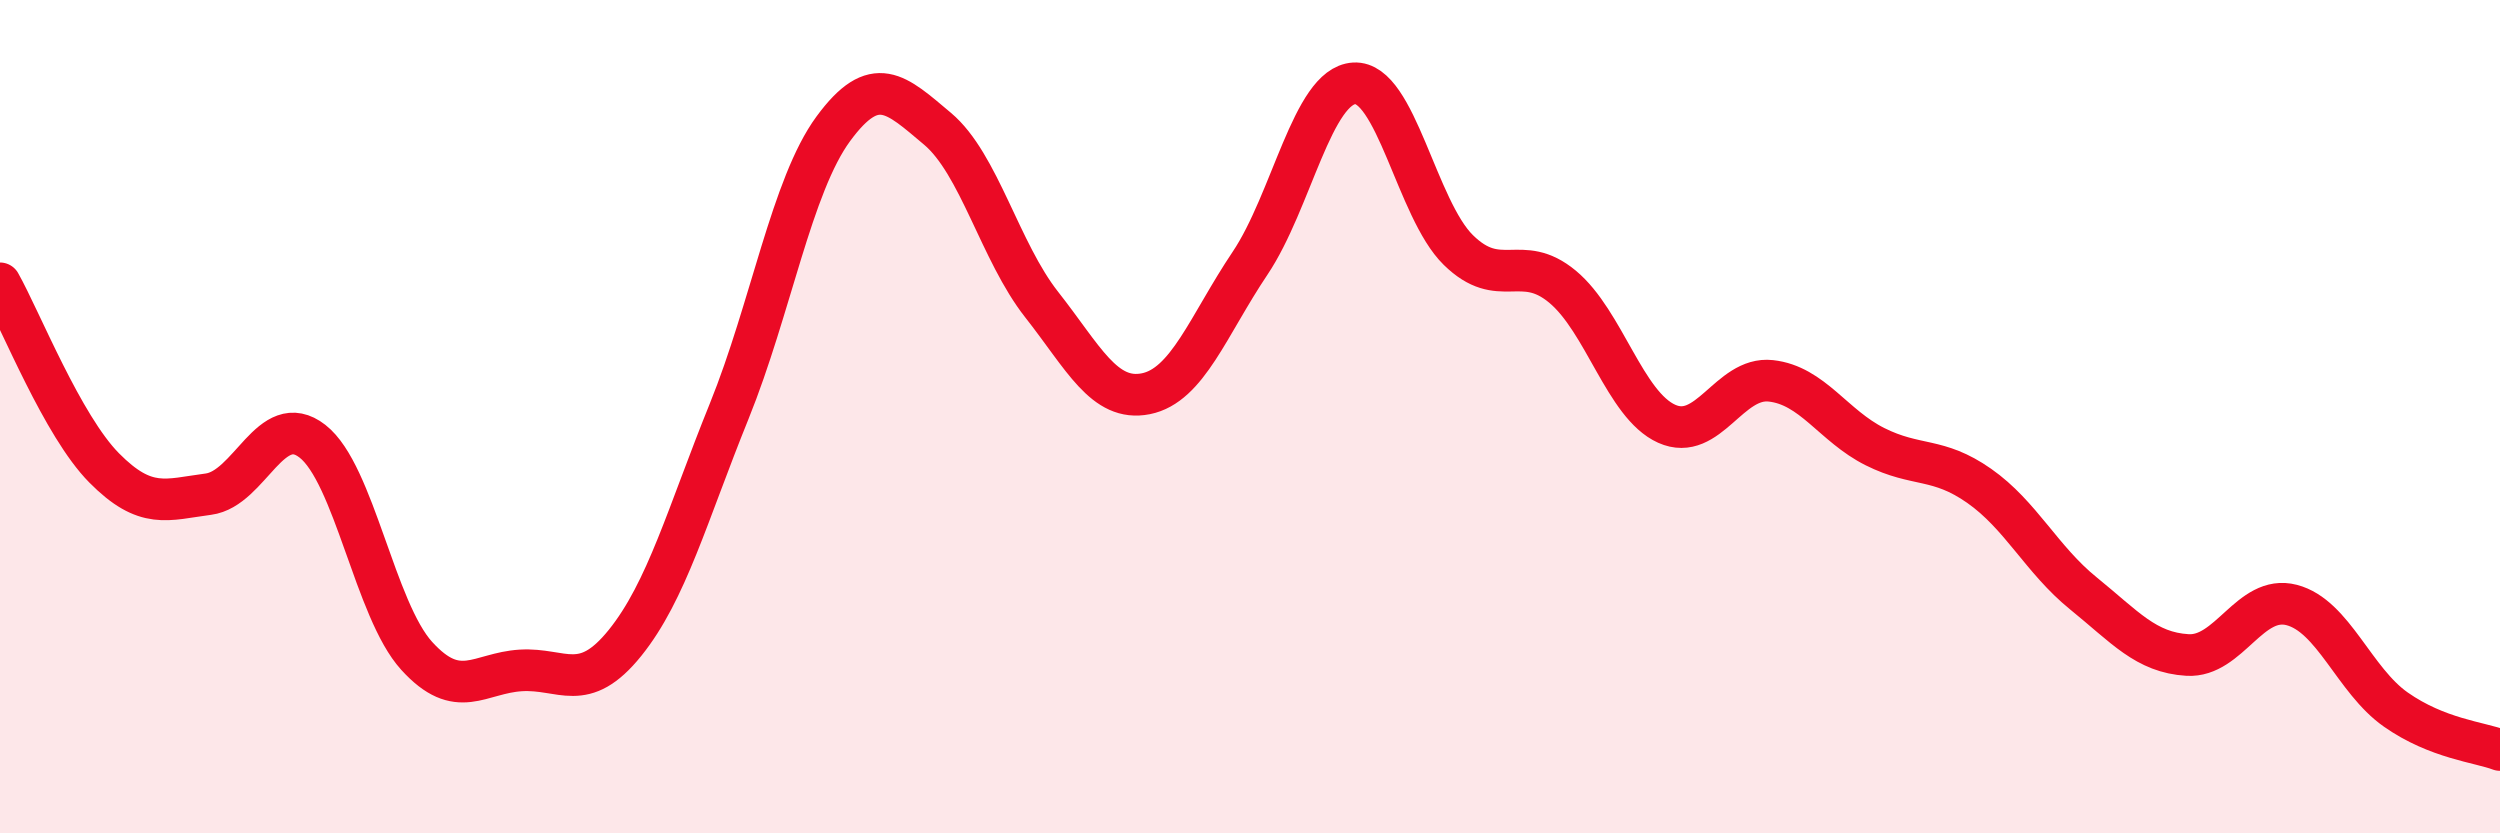 
    <svg width="60" height="20" viewBox="0 0 60 20" xmlns="http://www.w3.org/2000/svg">
      <path
        d="M 0,6.8 C 0.5,7.69 1.5,10.22 2.5,11.23 C 3.5,12.24 4,11.99 5,11.86 C 6,11.73 6.5,9.81 7.5,10.59 C 8.5,11.37 9,14.64 10,15.74 C 11,16.84 11.5,16.15 12.5,16.09 C 13.5,16.03 14,16.67 15,15.43 C 16,14.19 16.5,12.34 17.5,9.87 C 18.5,7.4 19,4.45 20,3.09 C 21,1.73 21.5,2.25 22.5,3.09 C 23.5,3.93 24,6.04 25,7.31 C 26,8.58 26.5,9.65 27.5,9.45 C 28.5,9.25 29,7.81 30,6.32 C 31,4.83 31.5,2.06 32.5,2 C 33.5,1.94 34,5.02 35,6 C 36,6.98 36.5,6.05 37.5,6.88 C 38.5,7.71 39,9.72 40,10.17 C 41,10.62 41.5,9.03 42.5,9.14 C 43.5,9.25 44,10.22 45,10.72 C 46,11.22 46.5,10.96 47.5,11.66 C 48.5,12.36 49,13.43 50,14.24 C 51,15.05 51.5,15.66 52.5,15.72 C 53.5,15.78 54,14.26 55,14.52 C 56,14.78 56.5,16.33 57.5,17.03 C 58.5,17.73 59.5,17.81 60,18L60 20L0 20Z"
        fill="#EB0A25"
        opacity="0.1"
        stroke-linecap="round"
        stroke-linejoin="round"
      />
      <path
        d="M 0,6.8 C 0.5,7.69 1.5,10.22 2.5,11.23 C 3.5,12.24 4,11.99 5,11.86 C 6,11.73 6.5,9.81 7.5,10.59 C 8.5,11.37 9,14.64 10,15.74 C 11,16.84 11.5,16.15 12.5,16.09 C 13.5,16.03 14,16.67 15,15.43 C 16,14.19 16.5,12.34 17.5,9.87 C 18.5,7.4 19,4.45 20,3.09 C 21,1.73 21.5,2.25 22.5,3.09 C 23.5,3.93 24,6.04 25,7.31 C 26,8.58 26.5,9.65 27.5,9.45 C 28.5,9.25 29,7.81 30,6.32 C 31,4.83 31.5,2.06 32.5,2 C 33.5,1.94 34,5.02 35,6 C 36,6.98 36.5,6.05 37.5,6.88 C 38.5,7.71 39,9.72 40,10.17 C 41,10.62 41.5,9.03 42.5,9.14 C 43.5,9.25 44,10.22 45,10.72 C 46,11.22 46.5,10.96 47.5,11.66 C 48.5,12.36 49,13.43 50,14.24 C 51,15.05 51.5,15.66 52.5,15.72 C 53.5,15.78 54,14.26 55,14.52 C 56,14.78 56.5,16.33 57.5,17.03 C 58.5,17.73 59.5,17.81 60,18"
        stroke="#EB0A25"
        stroke-width="1"
        fill="none"
        stroke-linecap="round"
        stroke-linejoin="round"
      />
    </svg>
  